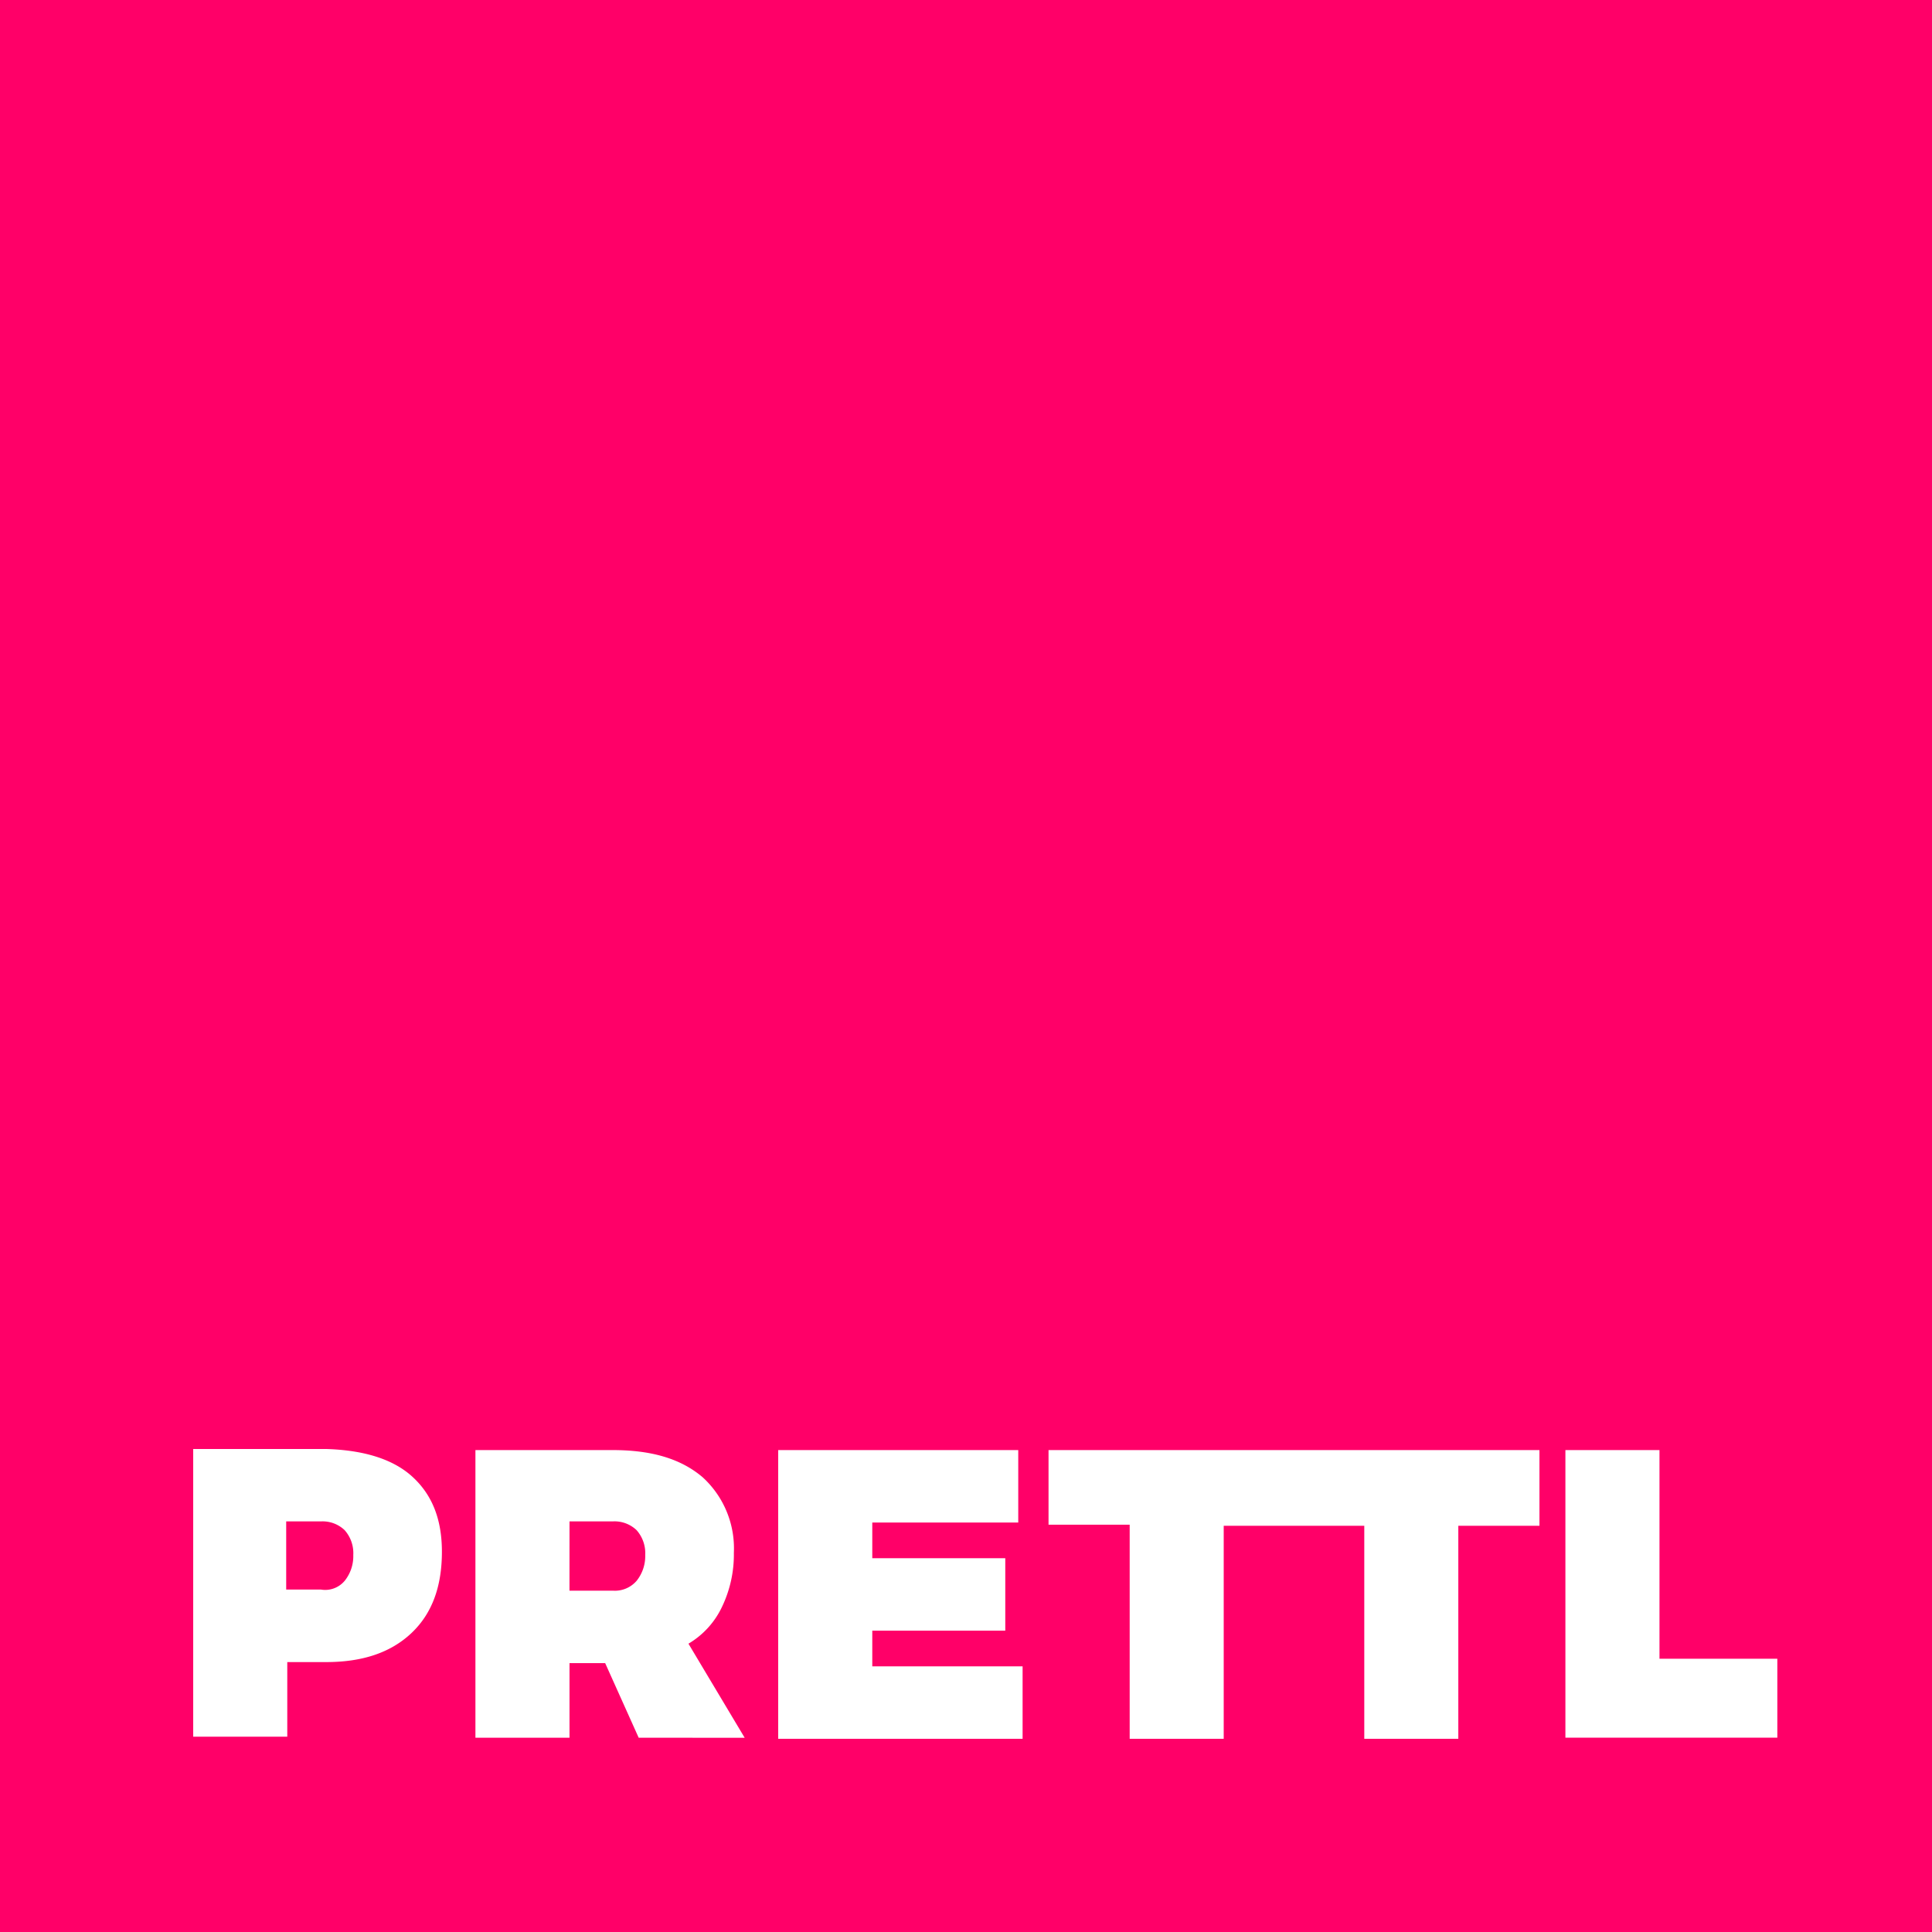 <svg xmlns="http://www.w3.org/2000/svg" viewBox="3100 350 200 200">
  <defs>
    <style>
      .cls-1 {
        fill: #ff0068;
      }

      .cls-2 {
        fill: #fff;
      }
    </style>
  </defs>
  <g id="Gruppe_14" data-name="Gruppe 14" transform="translate(2600)">
    <rect id="Rechteck_5" data-name="Rechteck 5" class="cls-1" width="200" height="200" transform="translate(500 350)"/>
    <g id="Gruppe_11" data-name="Gruppe 11" transform="translate(0.3 -1)">
      <path id="Pfad_9" data-name="Pfad 9" class="cls-2" d="M42.312,153.8c2.127,1.9,3.134,4.478,3.134,7.836,0,3.582-1.007,6.381-3.134,8.4s-5.037,3.022-8.843,3.022h-4.03v7.724H19.7V151H33.468C37.274,151.112,40.3,152.007,42.312,153.8Zm-6.94,10.858a4.085,4.085,0,0,0,.9-2.687,3.581,3.581,0,0,0-.9-2.575,3.3,3.3,0,0,0-2.463-.9H29.327v7.052h3.582A2.63,2.63,0,0,0,35.371,164.657Z" transform="translate(500 350)"/>
      <path id="Pfad_10" data-name="Pfad 10" class="cls-2" d="M62.7,180.876l-3.47-7.724H55.539v7.724H45.8V151.1H60.016c4.03,0,7.052.9,9.291,2.8a9.962,9.962,0,0,1,3.246,7.836,12.5,12.5,0,0,1-1.231,5.6,8.765,8.765,0,0,1-3.47,3.806l5.821,9.739Zm-7.164-15.224h4.478a2.973,2.973,0,0,0,2.463-1.007,4.085,4.085,0,0,0,.9-2.687,3.581,3.581,0,0,0-.9-2.575,3.3,3.3,0,0,0-2.463-.9H55.539Z" transform="translate(503.116 350.012)"/>
      <path id="Pfad_11" data-name="Pfad 11" class="cls-2" d="M73.8,151.1H98.65v7.5H83.539v3.694H97.307v7.5H83.539v3.694H99.1v7.5H73.8Z" transform="translate(506.459 350.012)"/>
      <path id="Vereinigungsmenge_1" data-name="Vereinigungsmenge 1" class="cls-2" d="M32.686,29.888V7.836H18.134V29.888H8.4V7.724H0V0H50.82V7.836h-8.4V29.888Z" transform="translate(608.244 501.112)"/>
      <path id="Pfad_14" data-name="Pfad 14" class="cls-2" d="M146.6,151.1h9.739v21.6h12.2v8.172H146.6V151.1Z" transform="translate(515.15 350.012)"/>
    </g>
  </g>
</svg>

